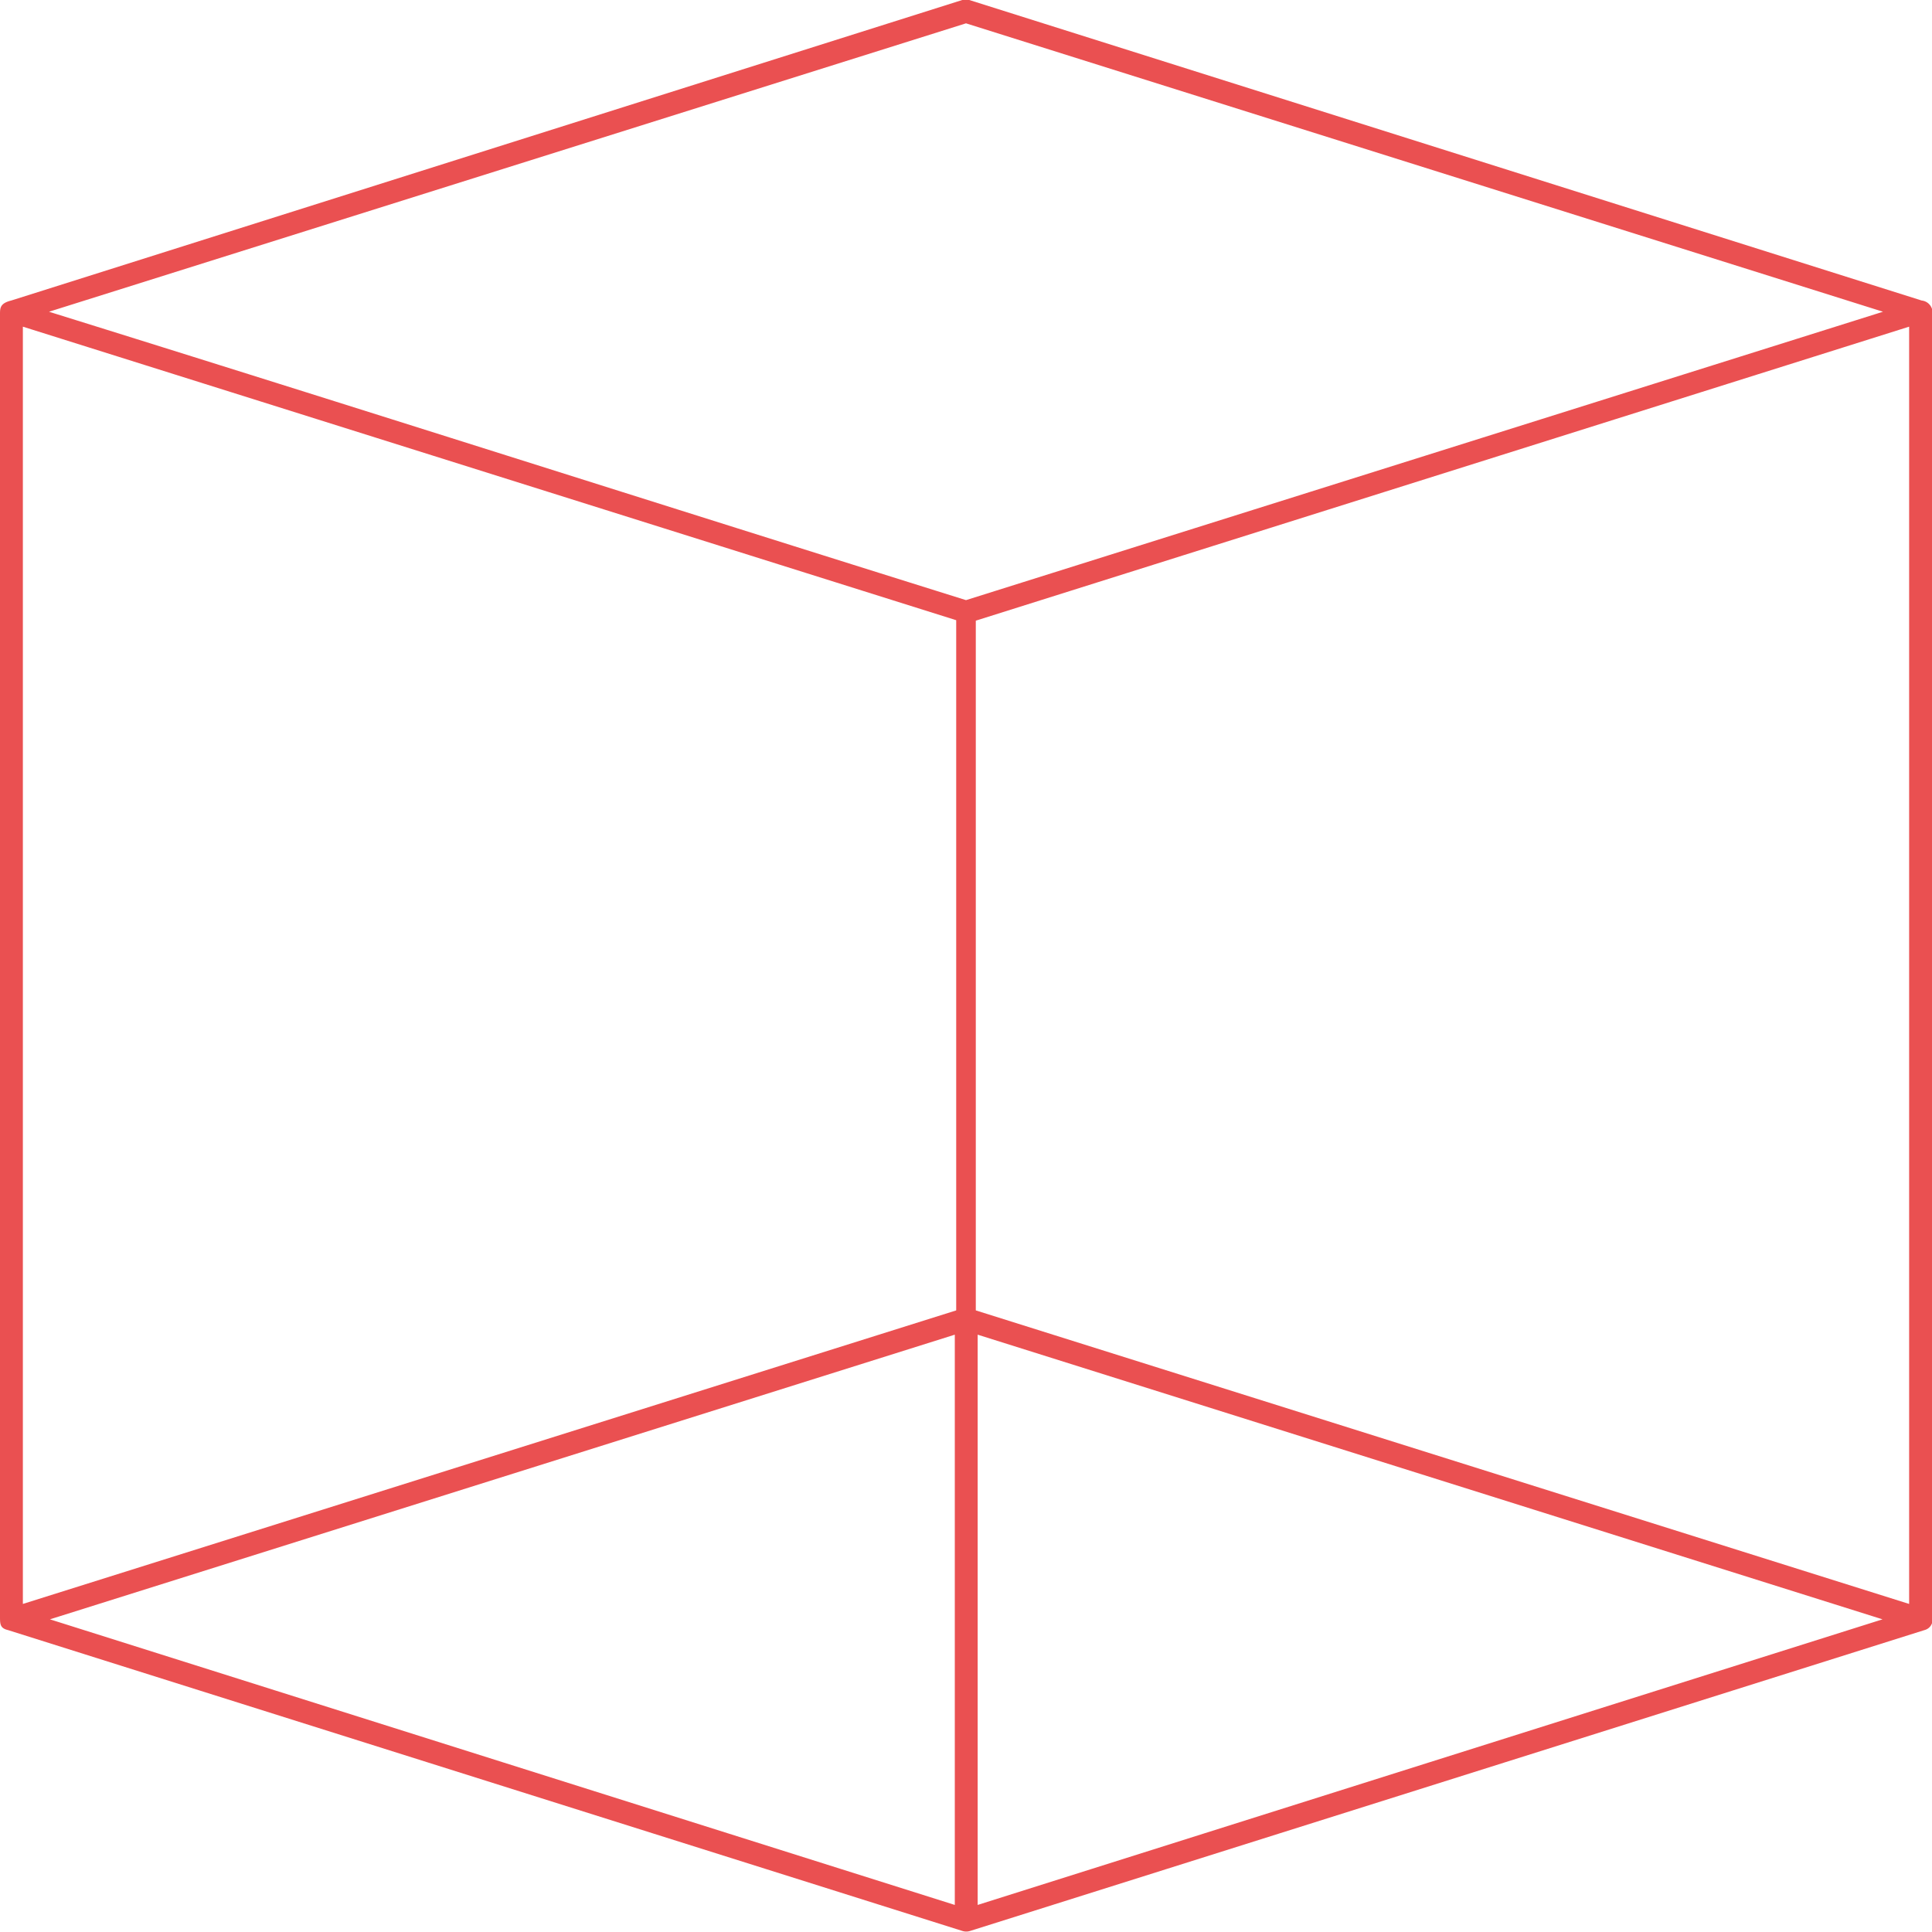 <svg xmlns="http://www.w3.org/2000/svg" viewBox="0 0 41.4 41.4"><defs><style>.cls-1{fill:#ea5051;}</style></defs><title>Element 15new</title><g id="Ebene_2" data-name="Ebene 2"><g id="Ebene_1-2" data-name="Ebene 1"><path class="cls-1" d="M20.62,0,.24,6.44C0,6.5,0,6.6,0,6.74v27.9c0,.16,0,.25.17.29l20.46,6.45a.27.27,0,0,0,.15,0l20.46-6.45a.23.23,0,0,0,.17-.26V6.73a.26.26,0,0,0-.23-.29L20.77,0a.23.23,0,0,0-.15,0ZM20.7.5,40.35,6.68,20.7,12.86C14.15,10.81,7.6,8.72,1.05,6.68ZM.49,7l20,6.29V28.08l-20,6.29ZM40.91,7V34.37l-20-6.29V13.3L40.91,7ZM20.46,28.6V40.82L1.07,34.7Zm.49,0,19.39,6.1q-9.7,3.06-19.39,6.12Z"/></g></g></svg>